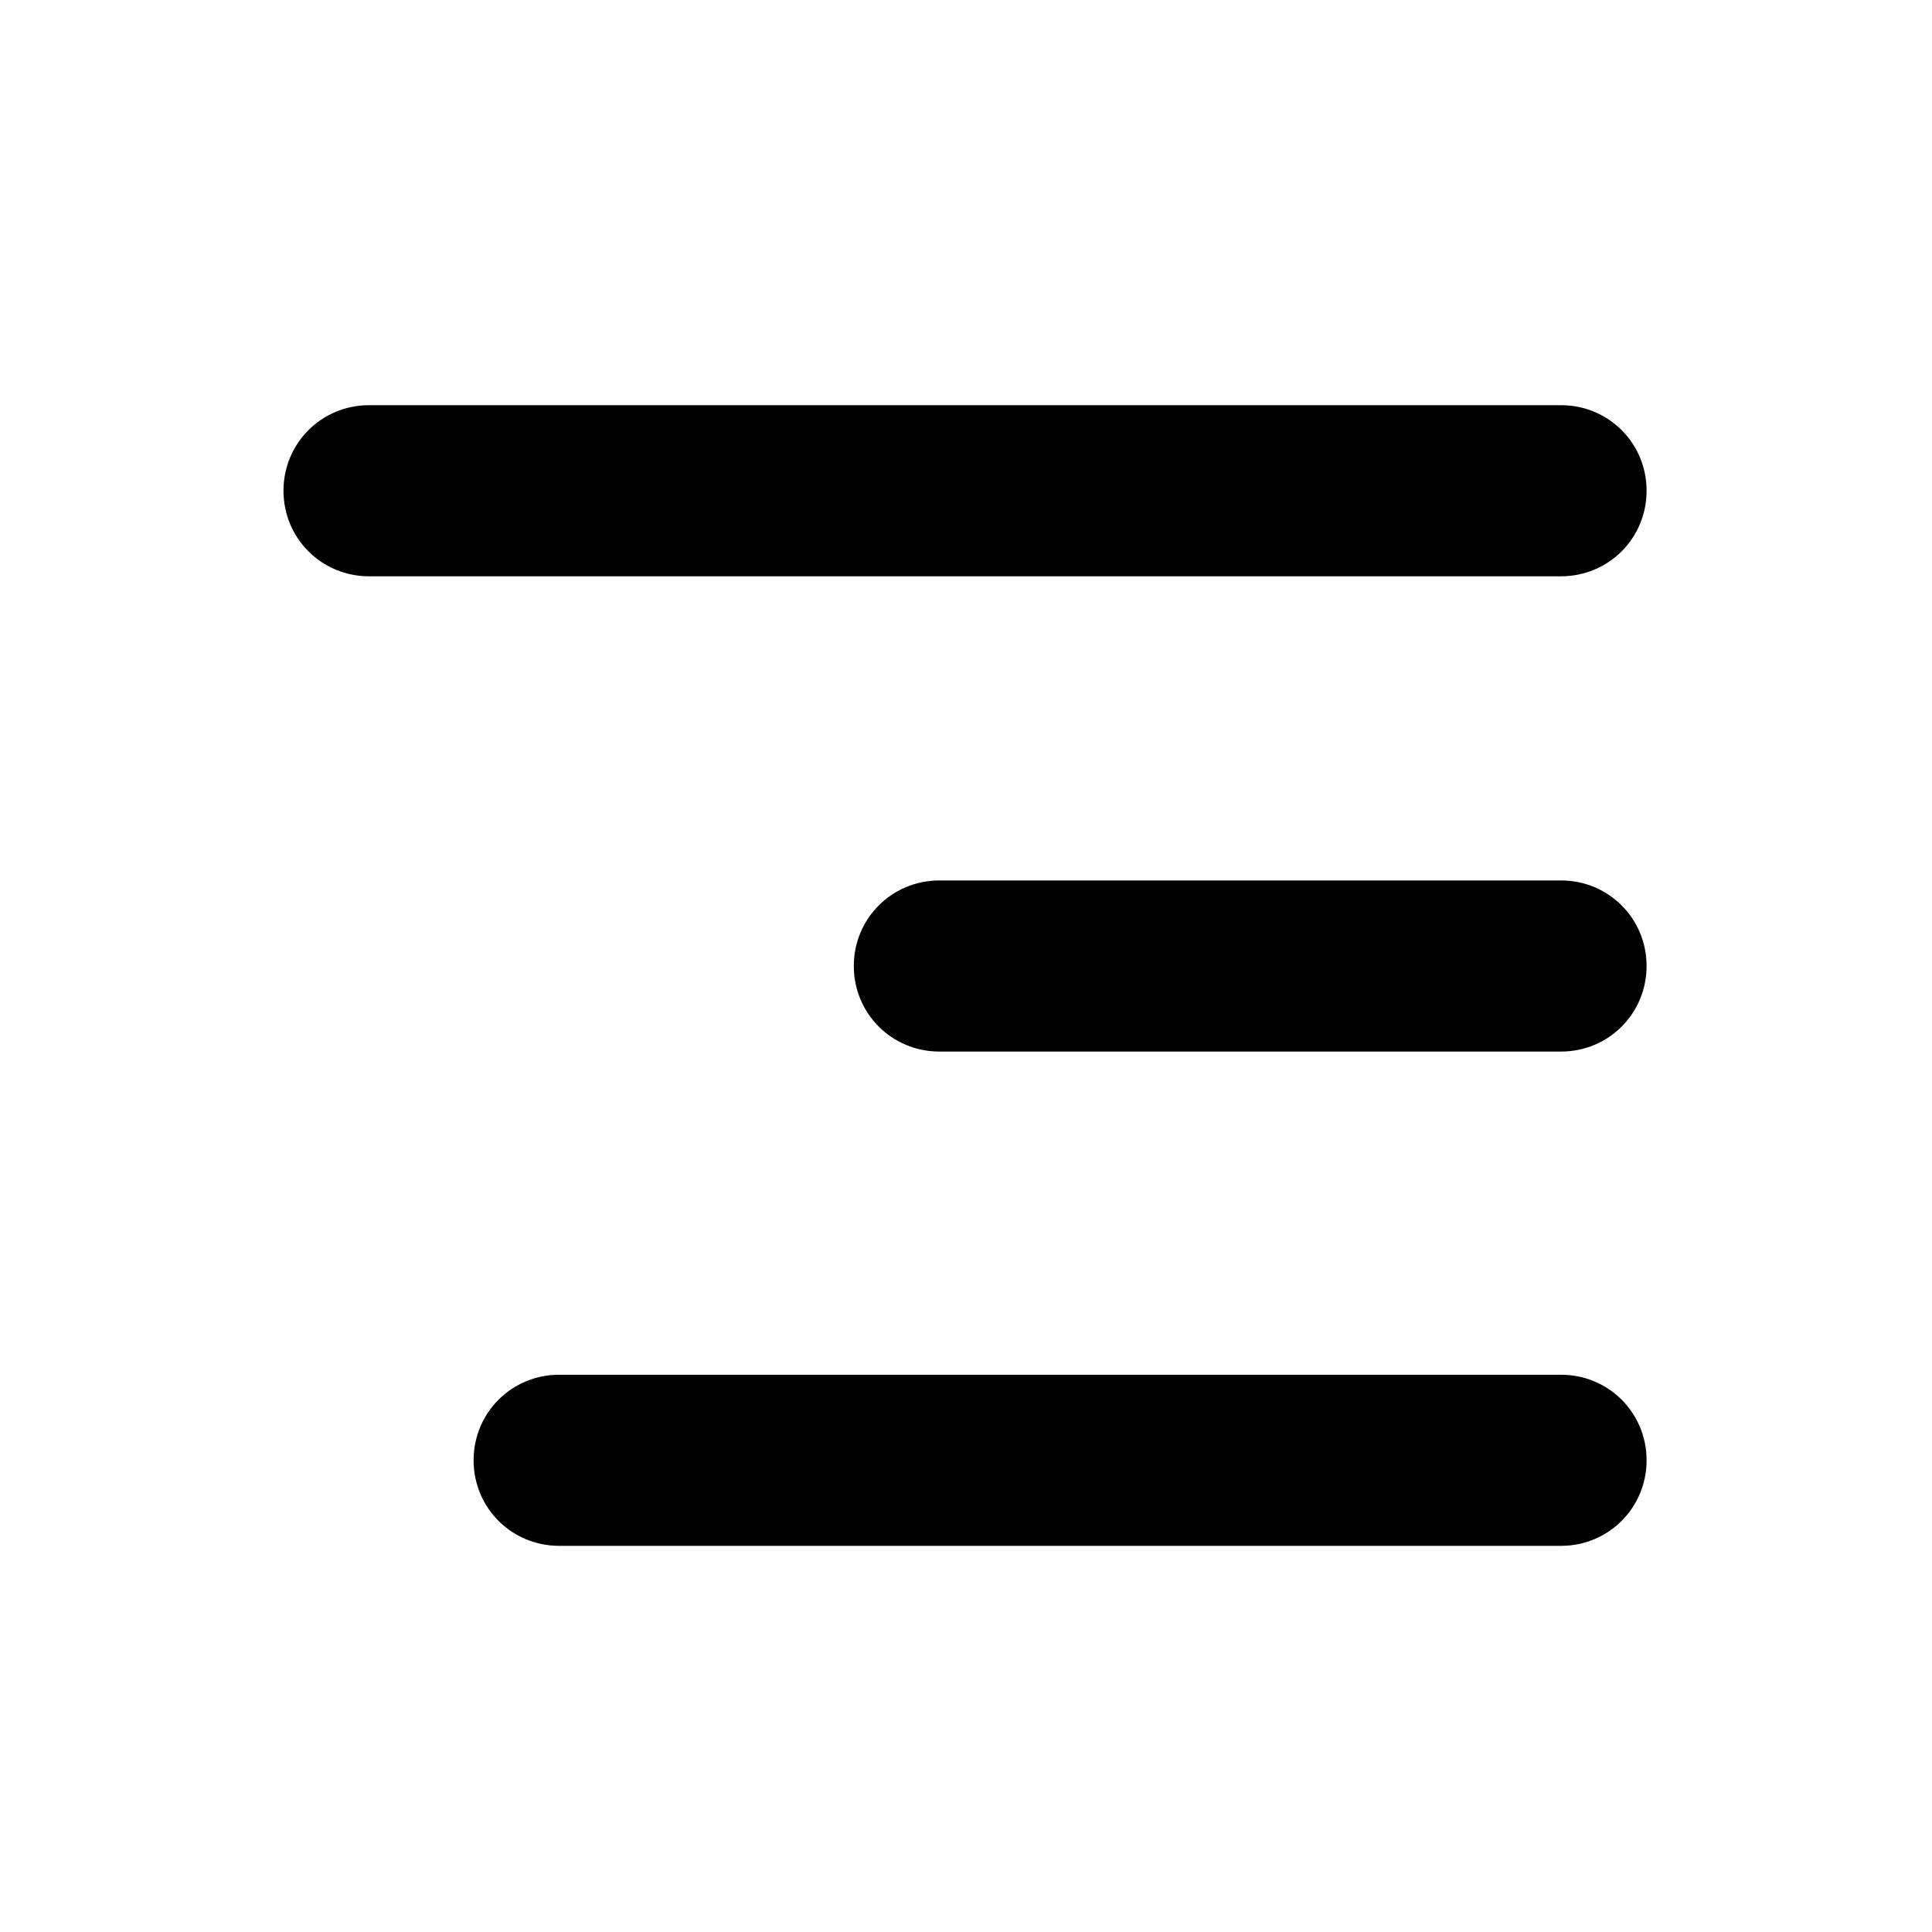 <?xml version="1.0" encoding="UTF-8"?>
<!-- The Best Svg Icon site in the world: iconSvg.co, Visit us! https://iconsvg.co -->
<svg fill="#000000" width="800px" height="800px" version="1.1" viewBox="144 144 512 512" xmlns="http://www.w3.org/2000/svg">
 <g>
  <path d="m557.69 251.38h-315.89c-12.594 0-22.672 10.078-22.672 22.672s10.078 22.672 22.672 22.672h315.89c12.594 0 22.672-10.078 22.672-22.672 0.004-12.598-10.074-22.672-22.668-22.672z"/>
  <path d="m557.69 377.33h-164.75c-12.594 0-22.672 10.078-22.672 22.672s10.078 22.672 22.672 22.672h164.75c12.594 0 22.672-10.078 22.672-22.672 0-12.598-10.078-22.672-22.672-22.672z"/>
  <path d="m557.69 508.32h-265.51c-12.594 0-22.672 10.078-22.672 22.672s10.078 22.672 22.672 22.672h265.51c12.594 0 22.672-10.078 22.672-22.672s-10.078-22.672-22.672-22.672z"/>
 </g>
</svg>